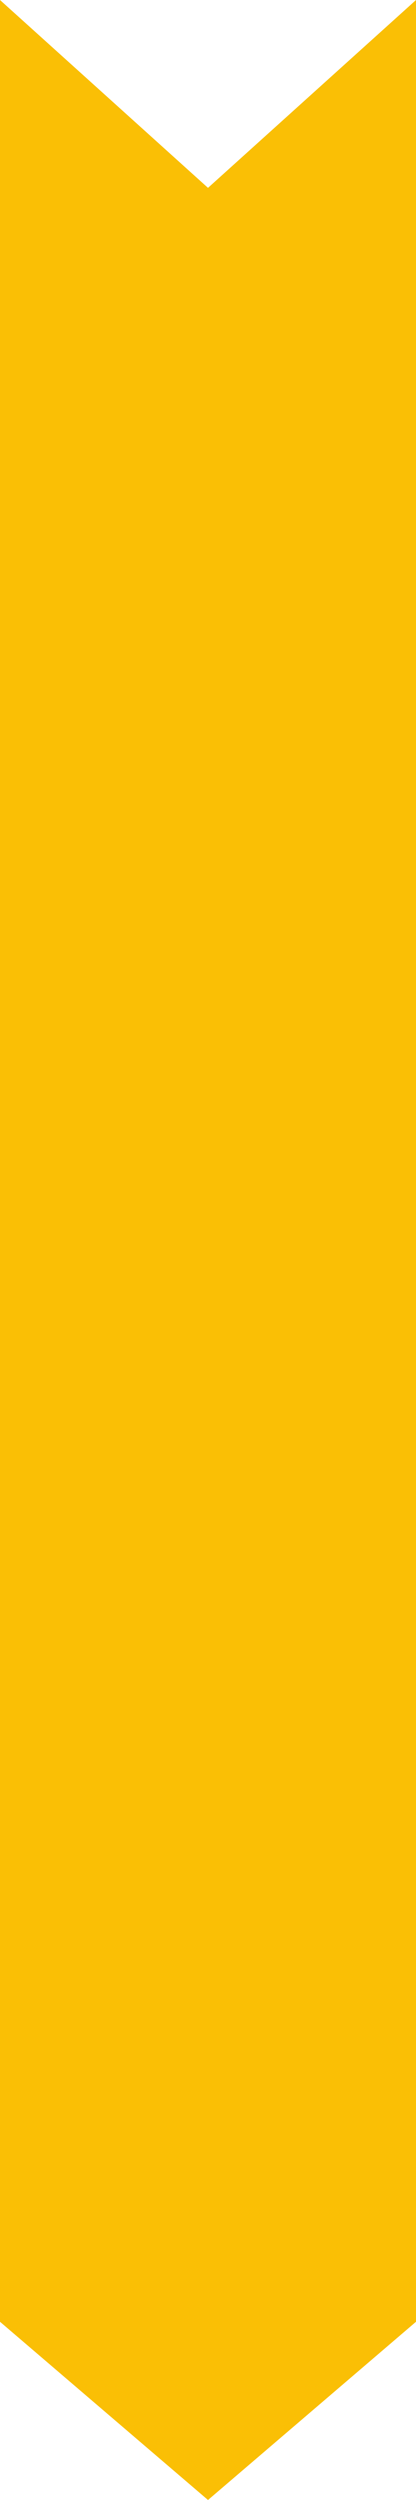 <?xml version="1.0" encoding="UTF-8"?> <svg xmlns="http://www.w3.org/2000/svg" width="15" height="90" viewBox="0 0 15 90" fill="none"> <path d="M5.59127e-06 83.584L0 0L7.5 6.763L15 -4.28442e-07L15 83.584L7.5 90L5.59127e-06 83.584Z" fill="#FABF05"></path> </svg> 